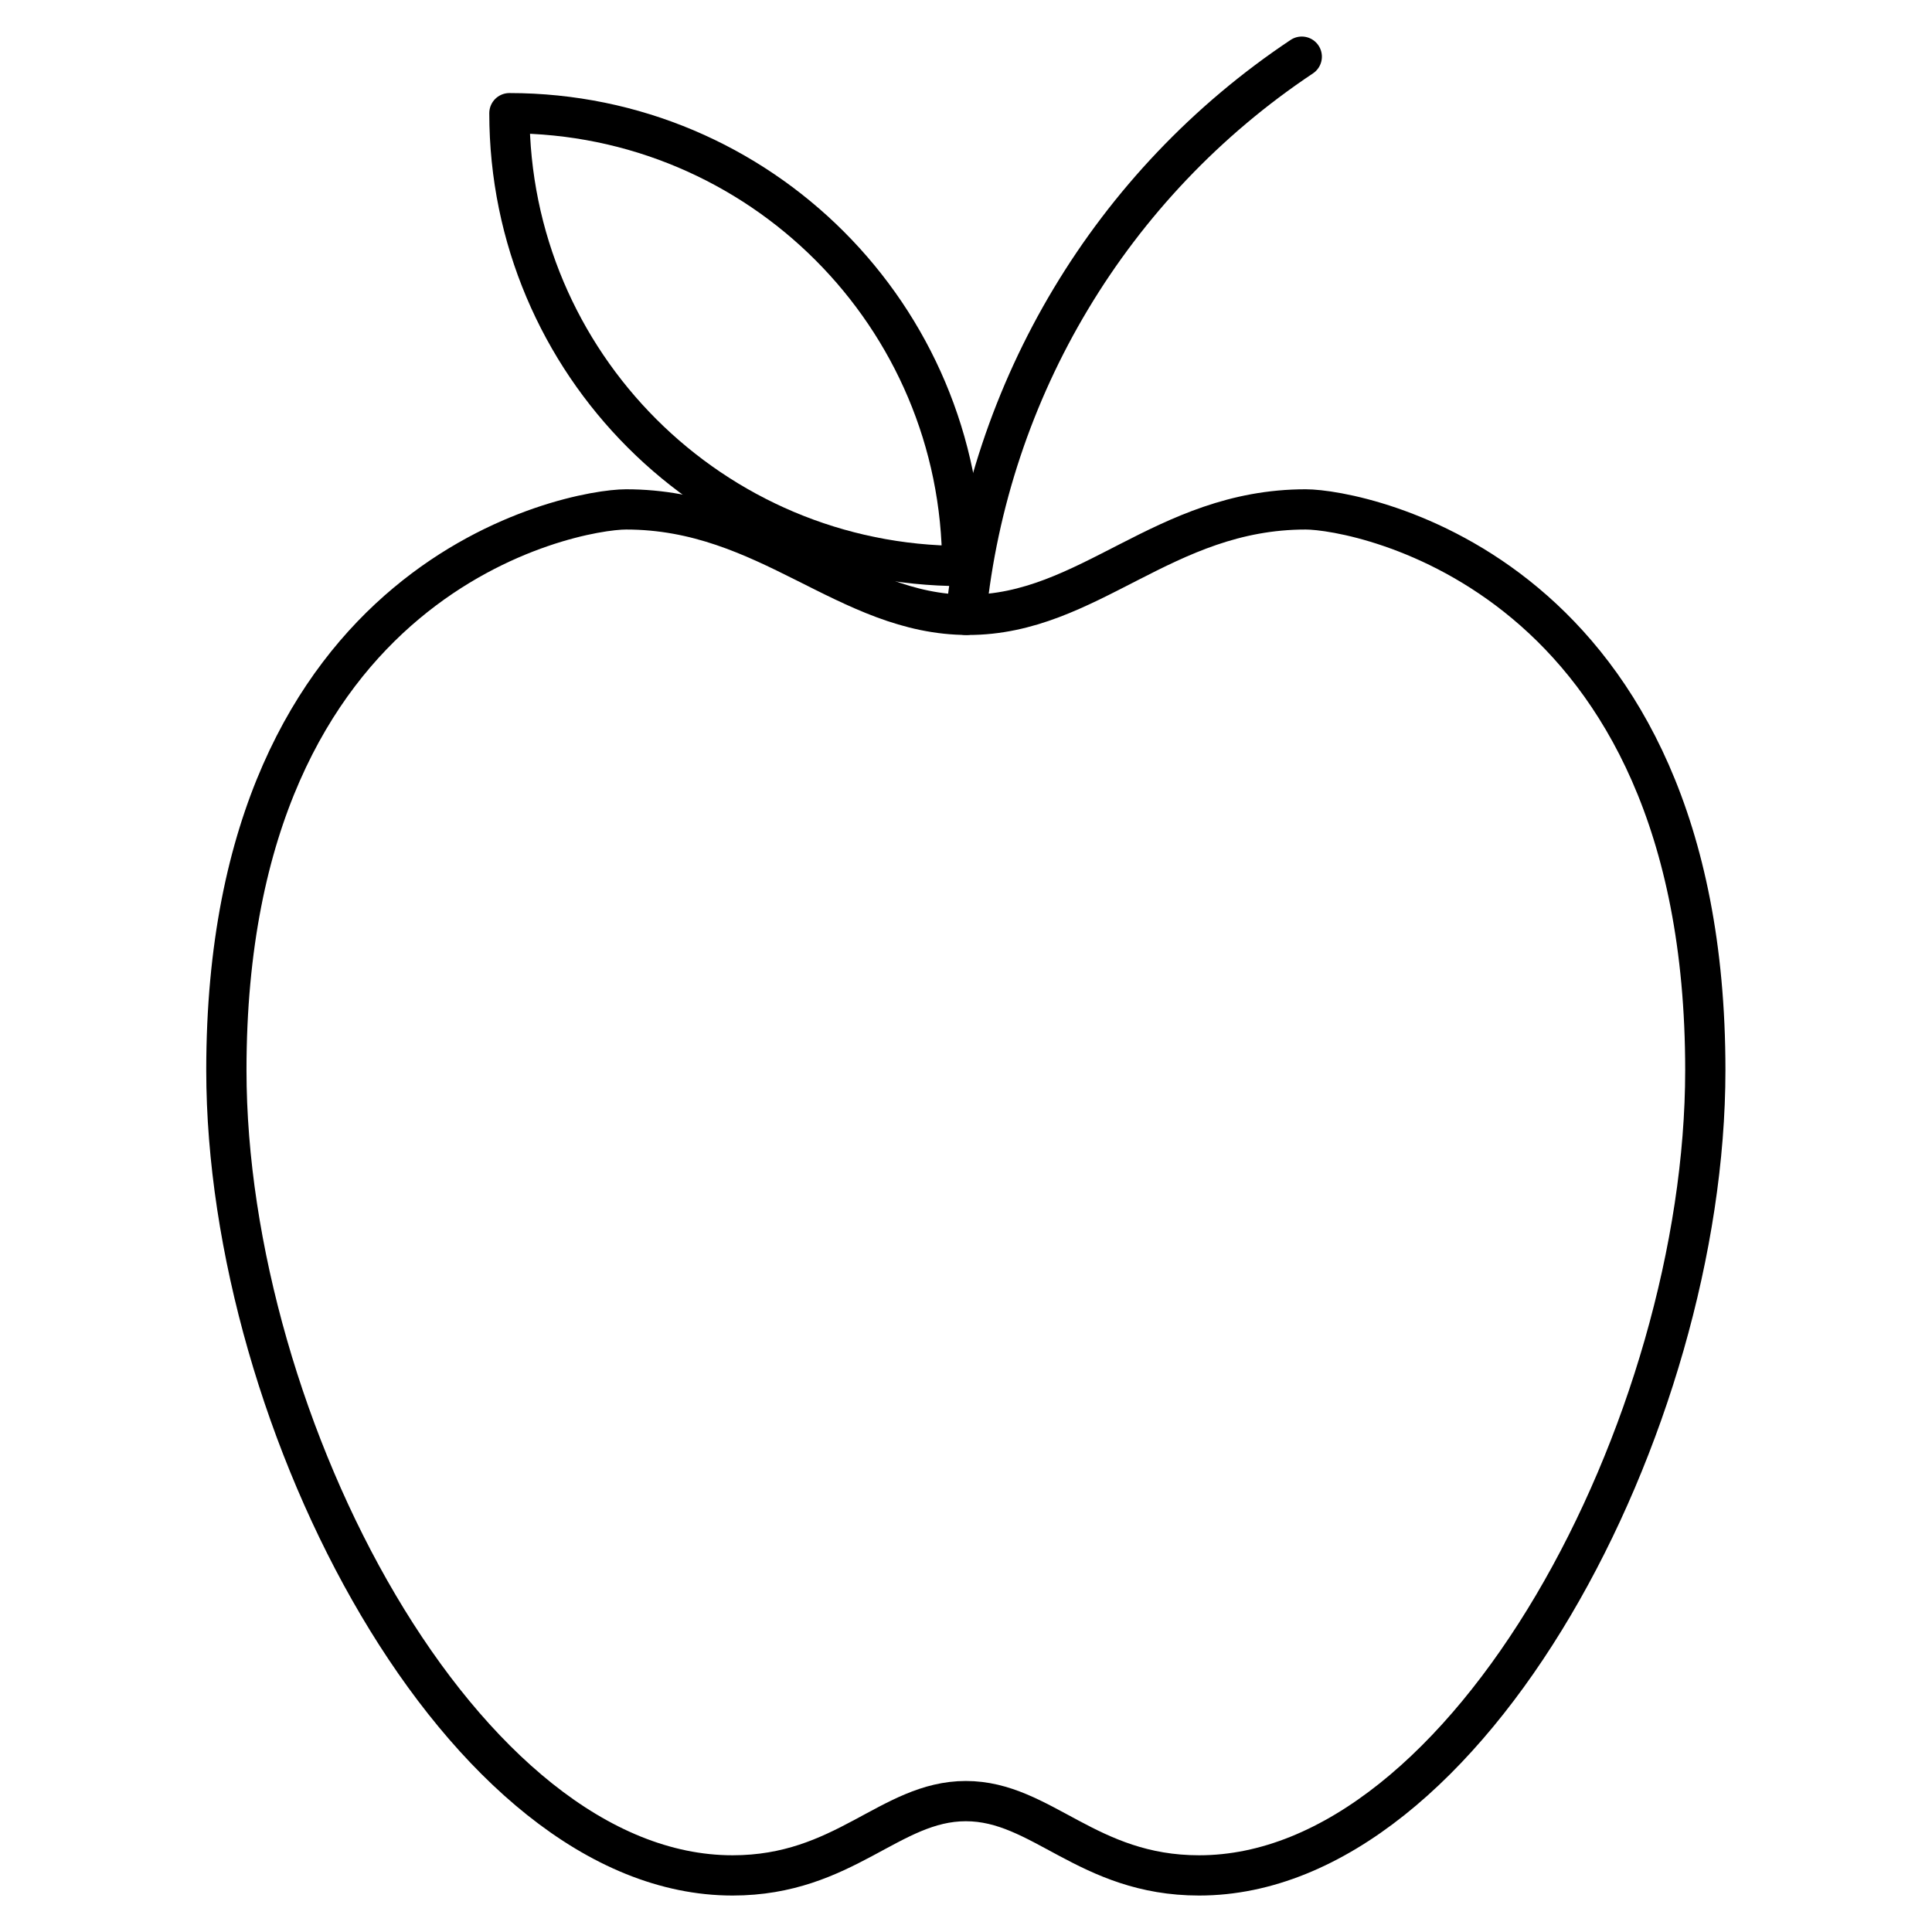 <svg width="24" height="24" viewBox="0 0 24 24" fill="none" xmlns="http://www.w3.org/2000/svg">
<g clip-path="url(#clip0_151_2085)">
<path d="M12.026 7.638C10.522 7.638 9.545 6.328 7.777 6.328C7.118 6.328 2.812 7.118 2.812 13.294C2.812 17.685 5.752 23.297 9.1 23.297C10.492 23.297 11.055 22.374 11.998 22.374C12.942 22.374 13.505 23.297 14.896 23.297C18.245 23.297 21.184 17.685 21.184 13.294C21.184 7.118 16.879 6.328 16.22 6.328C14.451 6.328 13.529 7.638 12.026 7.638Z" stroke="black" stroke-width="0.5" stroke-miterlimit="10" stroke-linecap="round" stroke-linejoin="round"></path>
<path d="M12 7.638C12.282 4.836 13.801 2.284 16.171 0.704" stroke="black" stroke-width="0.5" stroke-miterlimit="10" stroke-linecap="round" stroke-linejoin="round"></path>
<path d="M11.953 7.031C8.847 7.031 6.328 4.513 6.328 1.406C9.435 1.406 11.953 3.925 11.953 7.031Z" stroke="black" stroke-width="0.5" stroke-miterlimit="10" stroke-linecap="round" stroke-linejoin="round"></path>
</g>
<defs>
<clipPath id="clip0_151_2085">
<rect width="24" height="24" fill="white"></rect>
</clipPath>
</defs>
</svg>
